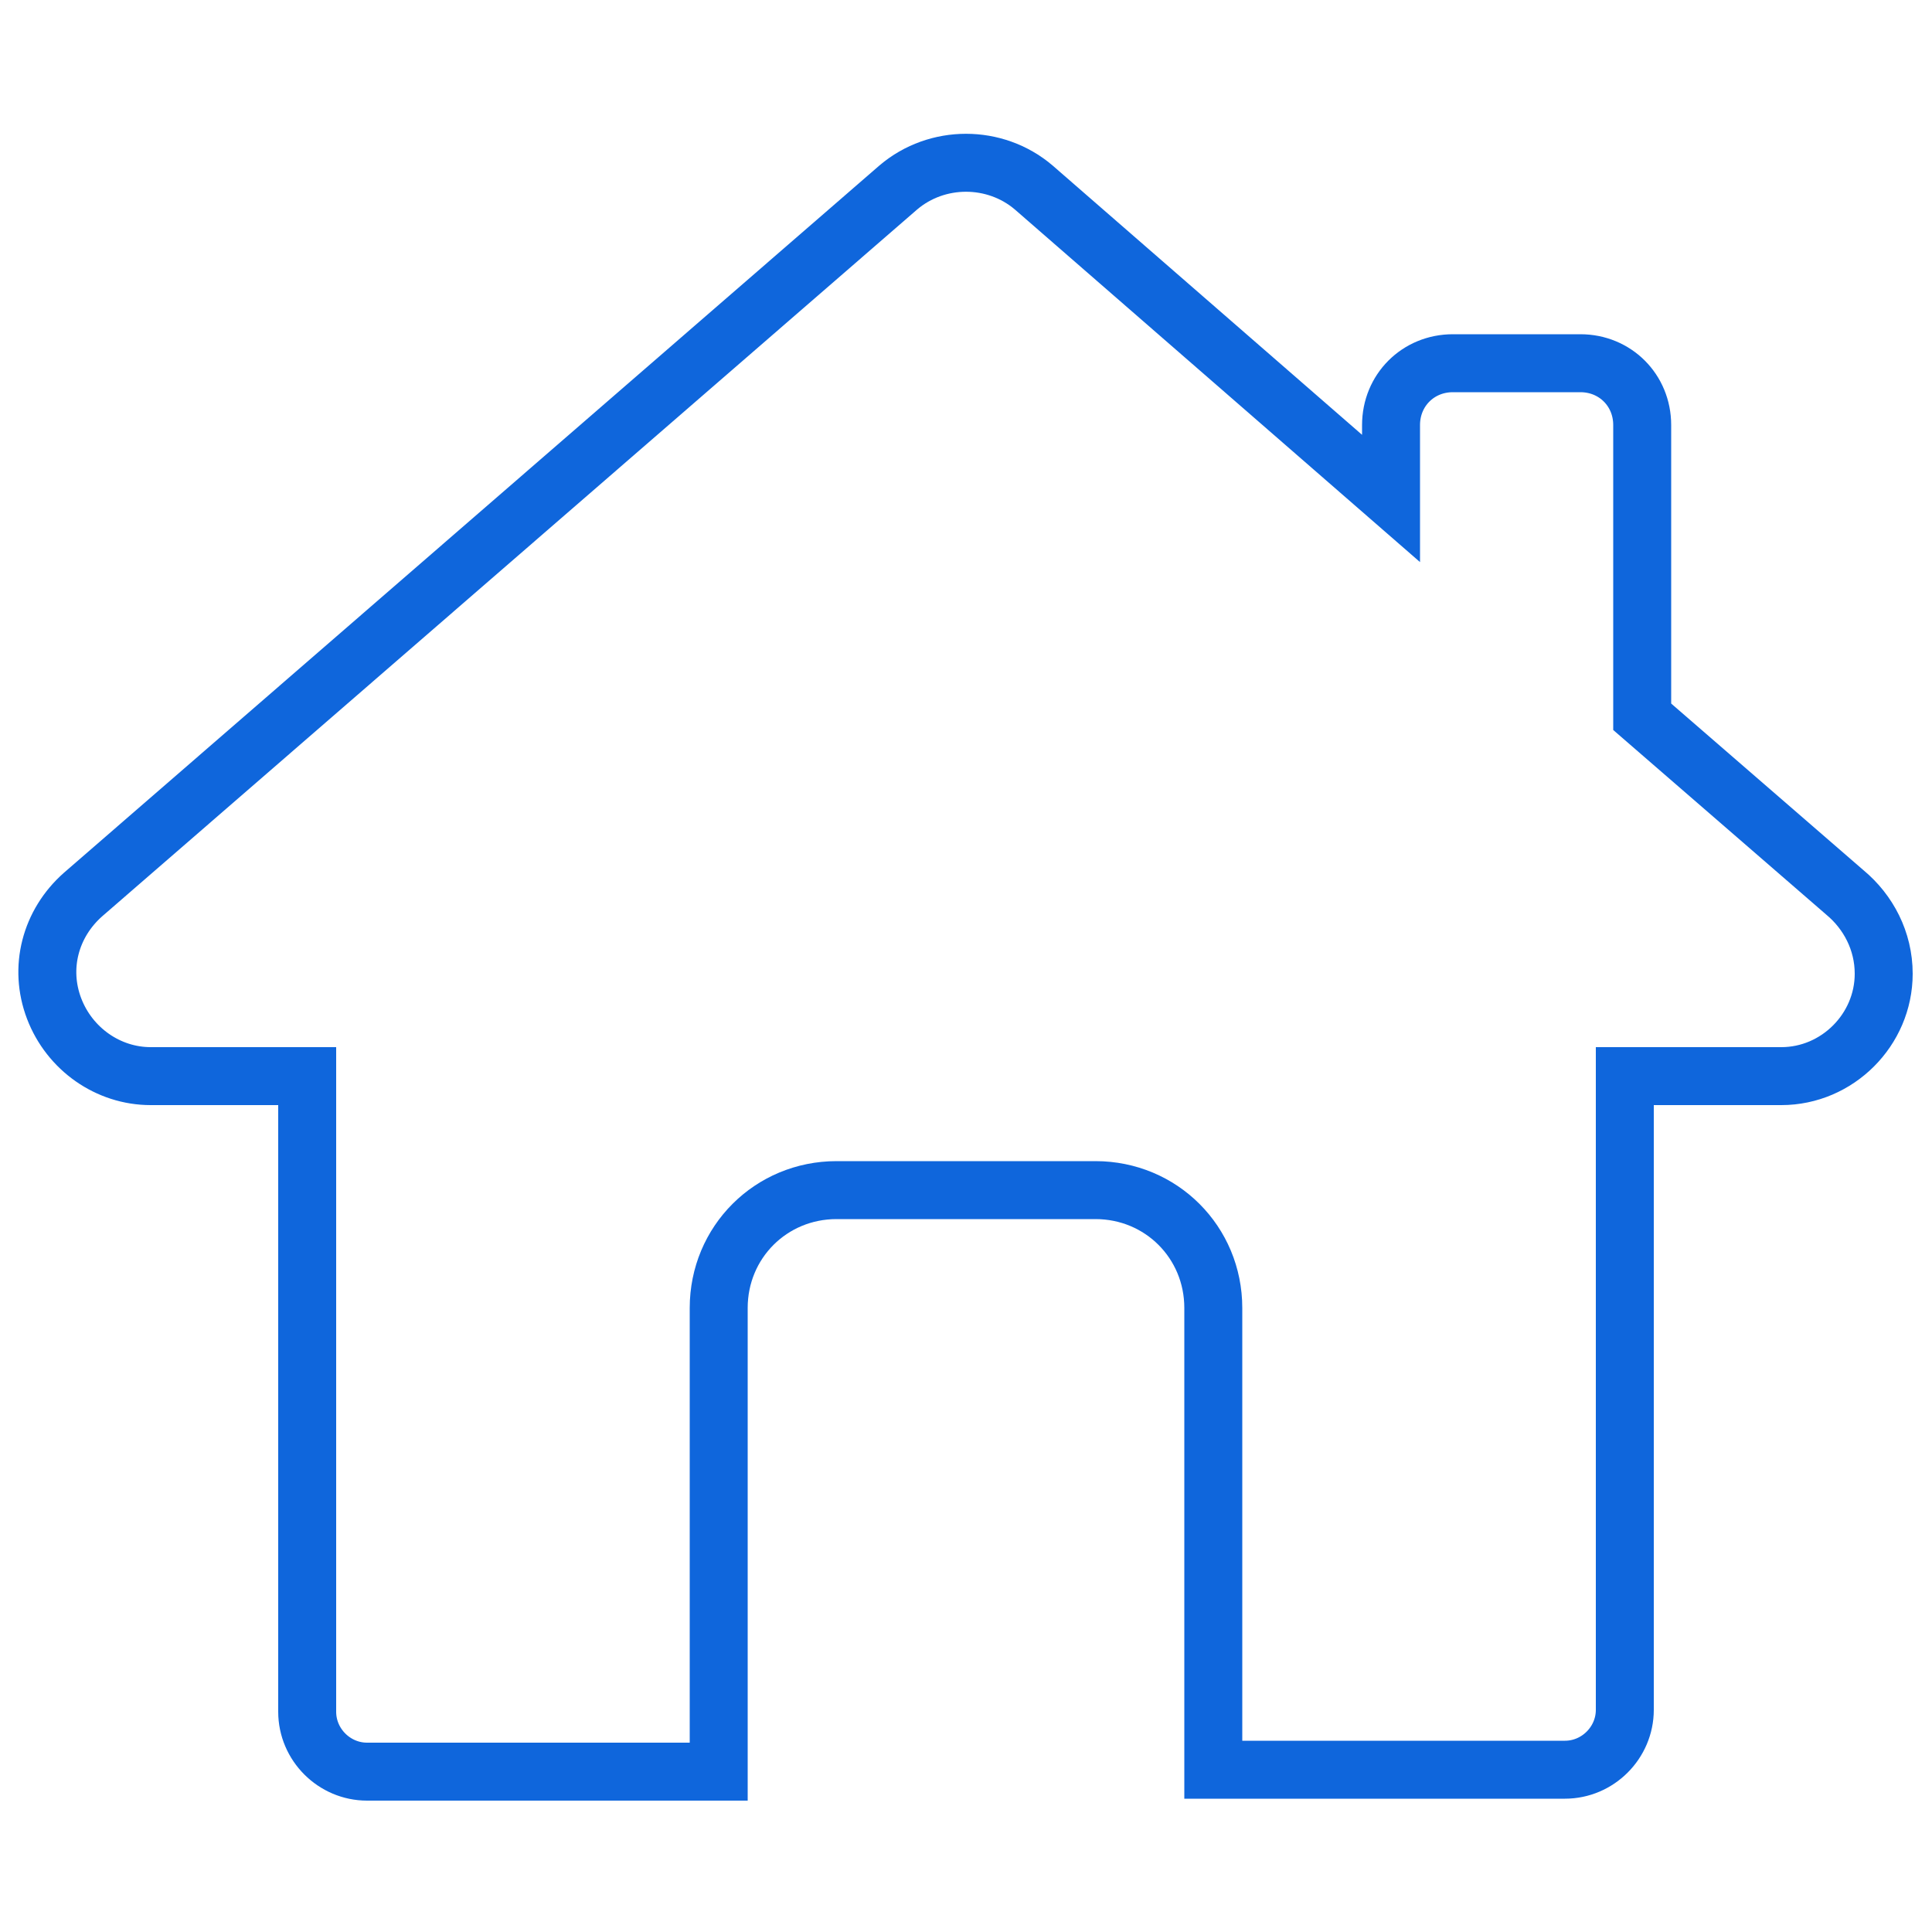 <?xml version="1.0" encoding="utf-8"?>
<!-- Generator: Adobe Illustrator 27.3.1, SVG Export Plug-In . SVG Version: 6.00 Build 0)  -->
<svg version="1.1" id="Vrstva_1" xmlns="http://www.w3.org/2000/svg" xmlns:xlink="http://www.w3.org/1999/xlink" x="0px" y="0px"
	 viewBox="0 0 100 100" style="enable-background:new 0 0 100 100;" xml:space="preserve">
<style type="text/css">
	.st0{display:none;}
	.st1{display:inline;}
	.st2{fill:#0F66DC;}
	.st3{fill:#0F66DC;}
	.st4{display:inline;fill:#0F66DC;}
	.st5{display:inline;fill:#FFFFFF;}
	.st6{fill:none;stroke:#0F66DC;stroke-width:3;stroke-miterlimit:10;}
</style>
<g id="pojištění" class="st0">
	<g class="st1">
		<path class="st2" d="M26.5,43c-5.3,0-9.6-4.3-9.6-9.6c0-5.3,4.3-9.6,9.6-9.6c5.3,0,9.6,4.3,9.6,9.6C36.2,38.7,31.8,43,26.5,43z
			 M26.5,26.8c-3.6,0-6.6,2.9-6.6,6.6s2.9,6.6,6.6,6.6s6.6-2.9,6.6-6.6S30.1,26.8,26.5,26.8z"/>
		<path class="st2" d="M57.5,43H43.3c-0.8,0-1.5-0.7-1.5-1.5c0-0.8,0.7-1.5,1.5-1.5h14.3c0.8,0,1.5,0.7,1.5,1.5
			C59.1,42.3,58.4,43,57.5,43z"/>
		<path class="st2" d="M51,52.8H19.1c-0.9,0-1.5-0.7-1.5-1.5c0-0.8,0.7-1.5,1.5-1.5H51c0.8,0,1.5,0.7,1.5,1.5S51.8,52.8,51,52.8z"/>
		<path class="st2" d="M42.5,62H19.1c-0.9,0-1.5-0.7-1.5-1.5c0-0.8,0.7-1.5,1.5-1.5h23.3c0.8,0,1.5,0.7,1.5,1.5S43.3,62,42.5,62z"/>
		<path class="st2" d="M39.4,71.2H19.1c-0.9,0-1.5-0.7-1.5-1.5s0.7-1.5,1.5-1.5h20.3c0.8,0,1.5,0.7,1.5,1.5S40.3,71.2,39.4,71.2z"/>
		<path class="st2" d="M39.4,80.4H19.1c-0.9,0-1.5-0.7-1.5-1.5s0.7-1.5,1.5-1.5h20.3c0.8,0,1.5,0.7,1.5,1.5
			C41,79.7,40.3,80.4,39.4,80.4z"/>
		<path class="st2" d="M57.5,35.6H43.3c-0.8,0-1.5-0.7-1.5-1.5c0-0.8,0.7-1.5,1.5-1.5h14.3c0.8,0,1.5,0.7,1.5,1.5
			C59.1,34.9,58.4,35.6,57.5,35.6z"/>
		<path class="st2" d="M57.5,28.2H43.3c-0.8,0-1.5-0.7-1.5-1.5s0.7-1.5,1.5-1.5h14.3c0.8,0,1.5,0.7,1.5,1.5
			C59.1,27.5,58.4,28.2,57.5,28.2z"/>
		<path class="st2" d="M71.9,95.6h-9.8c-0.8,0-1.5-0.7-1.5-1.5v-4.6c-0.3-0.1-0.6-0.2-0.9-0.4l-3.3,3.3c-0.6,0.6-1.6,0.6-2.2,0
			l-6.9-6.9c-0.3-0.3-0.5-0.7-0.5-1.1s0.2-0.8,0.5-1.1l3.3-3.3c-0.1-0.3-0.3-0.6-0.4-0.9h-4.6c-0.8,0-1.5-0.7-1.5-1.5v-9.8
			c0-0.8,0.7-1.5,1.5-1.5h4.6c0.1-0.3,0.2-0.6,0.4-0.9L47.4,62c-0.3-0.3-0.5-0.7-0.5-1.1s0.2-0.8,0.5-1.1l6.9-6.9
			c0.3-0.3,0.7-0.5,1.1-0.5s0.8,0.2,1.1,0.5l3.3,3.3c0.3-0.1,0.6-0.3,0.9-0.4v-4.6c0-0.8,0.7-1.5,1.5-1.5h9.8c0.8,0,1.5,0.7,1.5,1.5
			v4.6c0.3,0.1,0.6,0.2,0.9,0.4l3.3-3.3c0.6-0.6,1.6-0.6,2.2,0l6.9,6.9c0.6,0.6,0.6,1.6,0,2.2l-3.3,3.3c0.1,0.3,0.3,0.6,0.4,0.9h4.6
			c0.8,0,1.5,0.7,1.5,1.5v9.8c0,0.8-0.7,1.5-1.5,1.5h-4.6c-0.1,0.3-0.2,0.6-0.4,0.9l3.3,3.3c0.6,0.6,0.6,1.6,0,2.2l-6.9,6.9
			c-0.6,0.6-1.6,0.6-2.2,0l-3.3-3.3c-0.3,0.1-0.6,0.3-0.9,0.4v4.6C73.5,94.9,72.8,95.6,71.9,95.6z M63.7,92.5h6.7v-4.2
			c0-0.7,0.4-1.3,1.1-1.5c0.8-0.3,1.7-0.6,2.5-1.1c0.6-0.3,1.3-0.2,1.8,0.3l2.9,2.9l4.7-4.7l-2.9-2.9c-0.5-0.5-0.6-1.2-0.3-1.8
			c0.4-0.8,0.8-1.7,1.1-2.5c0.2-0.6,0.8-1.1,1.5-1.1h4.2v-6.7h-4.2c-0.7,0-1.3-0.4-1.5-1.1c-0.3-0.8-0.6-1.7-1.1-2.5
			c-0.3-0.6-0.2-1.3,0.3-1.8l2.9-3l-4.7-4.7l-2.9,3c-0.5,0.5-1.2,0.6-1.8,0.3c-0.8-0.4-1.7-0.8-2.5-1c-0.6-0.2-1.1-0.8-1.1-1.5v-4.2
			h-6.7v4.2c0,0.7-0.4,1.3-1.1,1.5c-0.8,0.3-1.7,0.6-2.5,1c-0.6,0.3-1.3,0.2-1.8-0.3l-2.9-3L50.6,61l2.9,3c0.5,0.5,0.6,1.2,0.3,1.8
			c-0.4,0.8-0.8,1.7-1,2.5c-0.2,0.6-0.8,1.1-1.5,1.1h-4.2V76h4.2c0.7,0,1.3,0.4,1.5,1.1c0.3,0.8,0.6,1.7,1,2.5
			c0.3,0.6,0.2,1.3-0.3,1.8l-2.9,2.9l4.7,4.7l2.9-2.9c0.5-0.5,1.2-0.6,1.8-0.3c0.8,0.4,1.7,0.8,2.5,1.1c0.6,0.2,1.1,0.8,1.1,1.5
			V92.5z"/>
		<path class="st2" d="M67.1,85c-6.8,0-12.3-5.5-12.3-12.3s5.5-12.3,12.3-12.3s12.3,5.5,12.3,12.3S73.8,85,67.1,85z M67.1,63.4
			c-5.1,0-9.2,4.1-9.2,9.2s4.1,9.2,9.2,9.2c5.1,0,9.2-4.1,9.2-9.2S72.1,63.4,67.1,63.4z"/>
		<path class="st2" d="M77.9,48.9c-0.8,0-1.5-0.7-1.5-1.5V7.1H24.2V10h47.7c0.8,0,1.5,0.7,1.5,1.5v33.1c0,0.8-0.7,1.5-1.5,1.5
			s-1.5-0.7-1.5-1.5V13.1H22.7c-0.9,0-1.5-0.7-1.5-1.5v-6c0-0.8,0.7-1.5,1.5-1.5h55.2c0.8,0,1.5,0.7,1.5,1.5v41.8
			C79.4,48.2,78.7,48.9,77.9,48.9z"/>
		<path class="st2" d="M65.9,46.2c-0.8,0-1.5-0.7-1.5-1.5V19H16.7c-0.9,0-1.5-0.7-1.5-1.5v-6c0-0.9,0.7-1.5,1.5-1.5h55.2
			c0.8,0,1.5,0.7,1.5,1.5v32.2c0,0.8-0.7,1.5-1.5,1.5s-1.5-0.7-1.5-1.5V13.1H18.2V16h47.7c0.8,0,1.5,0.7,1.5,1.5v27.1
			C67.5,45.5,66.8,46.2,65.9,46.2z"/>
		<path class="st2" d="M52.1,96.1H10.7c-0.9,0-1.5-0.7-1.5-1.5v-77c0-0.9,0.7-1.5,1.5-1.5h55.2c0.8,0,1.5,0.7,1.5,1.5v27.1
			c0,0.8-0.7,1.5-1.5,1.5s-1.5-0.7-1.5-1.5V19H12.3V93h39.8c0.8,0,1.5,0.7,1.5,1.5C53.6,95.4,52.9,96.1,52.1,96.1z"/>
	</g>
</g>
<g id="financování" class="st0">
	<g class="st1">
		<path class="st3" d="M50.4,30.5c-0.3,0.1-0.7,0.2-1,0.2c-1.5,0-2.8-1.2-2.9-2.7l-0.1-4.5c0-1.5,1.2-2.8,2.7-2.9
			c1.5,0,2.8,1.2,2.9,2.7l0.1,4.5C52.2,29.1,51.5,30.1,50.4,30.5z"/>
		<path class="st3" d="M67.8,91.1c-5.1,2.2-10.7,3.5-16.5,3.7C26.7,95.5,6,76,5.2,51.4C4.5,26.7,24,6,48.6,5.2
			C73.3,4.5,94,24,94.8,48.6c0.4,12-3.9,23.3-12.1,32C78.4,85.2,73.4,88.7,67.8,91.1z M34.4,14c-4.8,2.1-9.2,5.2-12.9,9.1
			c-7.2,7.6-10.9,17.6-10.6,28c0.7,21.6,18.8,38.6,40.4,38c10.5-0.3,20.2-4.7,27.4-12.3c7.2-7.6,10.9-17.6,10.6-28
			s-4.7-20.2-12.3-27.4c-7.6-7.2-17.6-10.9-28-10.6C43.8,11,38.9,12.1,34.4,14z"/>
		<path class="st3" d="M56.4,73.6c-1.7,0.8-3.6,1.2-5.6,1.2c-8,0.2-14.8-5.8-15-13.4c0-1.5,1.2-2.8,2.7-2.9c1.5,0,2.8,1.2,2.9,2.7
			c0.1,4.5,4.3,8.1,9.3,7.9s8.9-4,8.8-8.5s-4.3-8.1-9.3-8c-8,0.2-14.8-5.8-15-13.4s6.1-14,14.2-14.2c8-0.2,14.8,5.8,15,13.4
			c0.1,1.5-1.2,2.8-2.7,2.9c-1.5,0-2.8-1.2-2.9-2.7c-0.1-4.5-4.3-8.1-9.3-8s-8.9,4-8.8,8.5c0.1,4.5,4.3,8.1,9.3,8
			c8-0.2,14.8,5.8,15,13.4C65.1,66.3,61.6,71.3,56.4,73.6z"/>
		<path class="st3" d="M51.9,79.6c-0.3,0.1-0.7,0.2-1,0.2c-1.5,0.1-2.8-1.2-2.9-2.7l-0.2-5.1c0-1.5,1.2-2.8,2.7-2.9
			c1.5-0.1,2.8,1.2,2.9,2.7l0.2,5.1C53.7,78.2,53,79.2,51.9,79.6z"/>
	</g>
</g>
<g id="investování" class="st0">
	<g class="st1">
		<path class="st2" d="M33.2,60.7c-0.2,0-0.4,0-0.6-0.1c-0.9-0.3-1.3-1.3-0.9-2.2l1-2.5c0.3-0.8,1.3-1.3,2.2-0.9
			c0.9,0.3,1.3,1.3,0.9,2.2l-1,2.5C34.5,60.3,33.9,60.7,33.2,60.7z"/>
		<path class="st2" d="M28.3,98c-3.4,0-6.7-0.6-9.9-1.9C4.7,90.6-2,75,3.5,61.3s21-20.4,34.8-14.9c13.7,5.5,20.4,21,14.9,34.7
			c-2.7,6.6-7.7,11.8-14.3,14.7C35.5,97.3,31.9,98,28.3,98z M28.3,47.8c-3.1,0-6.3,0.6-9.2,1.9c-5.8,2.5-10.2,7-12.5,12.8
			C1.8,74.6,7.7,88.2,19.7,93c5.8,2.3,12.2,2.2,17.9-0.2s10.2-7,12.5-12.8c2.3-5.8,2.2-12.2-0.2-17.9s-7-10.2-12.8-12.5
			C34.2,48.4,31.3,47.8,28.3,47.8z"/>
		<path class="st2" d="M26.2,85.7c-1.1,0-2.3-0.2-3.4-0.7c-4.5-1.8-6.7-6.7-5-10.9c0.3-0.8,1.3-1.3,2.2-0.9c0.9,0.3,1.3,1.3,0.9,2.2
			c-1,2.5,0.4,5.5,3.2,6.6s5.8-0.1,6.8-2.6c1-2.5-0.4-5.5-3.2-6.6c-4.5-1.8-6.7-6.7-5-10.9s6.7-6.2,11.2-4.4s6.7,6.7,5,10.9
			c-0.3,0.9-1.3,1.3-2.2,0.9c-0.8-0.3-1.3-1.3-0.9-2.2c1-2.5-0.4-5.5-3.2-6.6c-2.8-1.1-5.8,0.1-6.8,2.6c-1,2.5,0.4,5.5,3.2,6.6
			c4.5,1.8,6.7,6.7,5,10.9C32.7,83.8,29.6,85.7,26.2,85.7z"/>
		<path class="st2" d="M22.3,87.9c-0.2,0-0.4,0-0.6-0.1c-0.9-0.3-1.3-1.3-0.9-2.2l1.1-2.8c0.3-0.9,1.3-1.3,2.2-0.9
			c0.9,0.3,1.3,1.3,0.9,2.2l-1.1,2.8C23.6,87.5,23,87.9,22.3,87.9z"/>
		<path class="st2" d="M80.1,98H60.8c-1.3,0-2.3-1.3-2.3-3.1v-5.8c0-1.8,1-3.1,2.3-3.1h19.3c1.3,0,2.3,1.3,2.3,3.1v5.8
			C82.4,96.7,81.4,98,80.1,98z M61.8,94.7h17.2v-5.3H61.8V94.7z"/>
		<path class="st2" d="M96.8,98H3.2c-0.9,0-1.7-0.8-1.7-1.7s0.7-1.7,1.7-1.7h93.5c0.9,0,1.7,0.8,1.7,1.7C98.4,97.2,97.7,98,96.8,98z
			"/>
		<path class="st2" d="M73.2,63.8H58.5c-0.9,0-1.7-0.8-1.7-1.7s0.8-1.7,1.7-1.7h13.7v-5.3H54.4c-0.9,0-1.7-0.8-1.7-1.7
			s0.8-1.7,1.7-1.7h18.8c1.3,0,2.3,1.3,2.3,3.1v5.8C75.5,62.5,74.5,63.8,73.2,63.8z"/>
		<path class="st2" d="M84.3,63.8H58.5c-0.9,0-1.7-0.8-1.7-1.7s0.8-1.7,1.7-1.7H84v-5.3H54.4c-0.9,0-1.7-0.8-1.7-1.7
			s0.8-1.7,1.7-1.7h29.9c1.7,0,3.1,1.4,3.1,3.1v5.8C87.4,62.4,86,63.8,84.3,63.8z"/>
		<path class="st2" d="M79.1,80.9H59.9c-0.9,0-1.7-0.8-1.7-1.7s0.8-1.7,1.7-1.7h18.2v-5.3H59.9c-0.9,0-1.7-0.8-1.7-1.7
			s0.8-1.7,1.7-1.7h19.3c1.3,0,2.3,1.3,2.3,3.1v5.8C81.4,79.6,80.5,80.9,79.1,80.9z"/>
		<path class="st2" d="M76.2,72.3H59.9c-0.9,0-1.7-0.8-1.7-1.7s0.8-1.7,1.7-1.7h15.3v-5.3H58.5c-0.9,0-1.7-0.8-1.7-1.7
			s0.8-1.7,1.7-1.7h17.7c1.3,0,2.3,1.3,2.3,3.1v5.8C78.5,71.1,77.5,72.3,76.2,72.3z"/>
		<path class="st2" d="M87.2,72.3H59.9c-0.9,0-1.7-0.8-1.7-1.7s0.8-1.7,1.7-1.7H87v-5.3H58.5c-0.9,0-1.7-0.8-1.7-1.7
			s0.8-1.7,1.7-1.7h28.8c1.7,0,3.1,1.4,3.1,3.1v5.8C90.3,71,88.9,72.3,87.2,72.3z"/>
		<path class="st2" d="M90.2,80.9H58.8c-0.9,0-1.7-0.8-1.7-1.7s0.8-1.7,1.7-1.7H90v-5.3H59.9c-0.9,0-1.7-0.8-1.7-1.7
			s0.8-1.7,1.7-1.7h30.3c1.7,0,3.1,1.4,3.1,3.1v5.8C93.3,79.5,91.9,80.9,90.2,80.9z"/>
		<path class="st2" d="M88.4,89.4H55.1c-0.9,0-1.7-0.8-1.7-1.7s0.8-1.7,1.7-1.7h33v-5.3H58.8c-0.9,0-1.7-0.8-1.7-1.7
			s0.8-1.7,1.7-1.7h29.6c1.7,0,3.1,1.4,3.1,3.1v5.8C91.5,88.1,90.1,89.4,88.4,89.4z"/>
		<path class="st2" d="M91.2,98H49.7c-0.9,0-1.7-0.8-1.7-1.7s0.8-1.7,1.7-1.7h41.2v-5.3H55.2c-0.9,0-1.7-0.8-1.7-1.7
			s0.8-1.7,1.7-1.7h36c1.7,0,3.1,1.4,3.1,3.1v5.8C94.3,96.6,92.9,98,91.2,98z"/>
		<path class="st2" d="M77.3,89.4H58c-0.9,0-1.7-0.8-1.7-1.7s0.8-1.7,1.7-1.7h18.2v-5.3H58.8c-0.9,0-1.7-0.8-1.7-1.7
			s0.8-1.7,1.7-1.7h18.5c1.3,0,2.3,1.3,2.3,3.1v5.8C79.6,88.1,78.6,89.4,77.3,89.4z"/>
		<path class="st2" d="M65.4,55.2c-0.9,0-1.7-0.8-1.7-1.7V36.6c0-0.9,0.8-1.7,1.7-1.7h10.2L51.1,6.2L26.5,34.9h10.1
			c0.9,0,1.7,0.8,1.7,1.7v11c0,0.9-0.8,1.7-1.7,1.7S35,48.5,35,47.6v-9.3H22.9c-0.6,0-1.2-0.4-1.5-1s-0.2-1.3,0.2-1.8l28.2-33
			c0.6-0.7,1.9-0.7,2.5,0l28.2,33c0.4,0.5,0.5,1.2,0.2,1.8s-0.9,1-1.5,1H67.1v15.2C67.1,54.4,66.4,55.2,65.4,55.2z"/>
		<path class="st2" d="M36.7,38.3c-0.9,0-1.7-0.8-1.7-1.7v-3.1c0-0.9,0.8-1.7,1.7-1.7s1.7,0.7,1.7,1.7v3.1
			C38.3,37.5,37.6,38.3,36.7,38.3z"/>
		<path class="st2" d="M65.4,38.3c-0.9,0-1.7-0.8-1.7-1.7v-3.1c0-0.9,0.8-1.7,1.7-1.7s1.7,0.7,1.7,1.7v3.1
			C67.1,37.5,66.4,38.3,65.4,38.3z"/>
		<path class="st2" d="M51.1,41.7c-0.9,0-1.7-0.8-1.7-1.7V24.6c0-0.9,0.8-1.7,1.7-1.7s1.7,0.8,1.7,1.7V40
			C52.7,40.9,52,41.7,51.1,41.7z"/>
	</g>
</g>
<g id="pojisteni_odpovednosti" class="st0">
	<g class="st1">
		<path class="st3" d="M83.5,97.5H15.2c-0.9,0-1.6-0.7-1.6-1.6V4.1c0-0.9,0.7-1.6,1.6-1.6h68.3c0.9,0,1.6,0.7,1.6,1.6V11
			c0,0.9-0.7,1.6-1.6,1.6S82,11.9,82,11V5.7H16.8v88.7H82V50.8c0-0.9,0.7-1.6,1.6-1.6s1.6,0.7,1.6,1.6v45.1
			C85.1,96.8,84.4,97.5,83.5,97.5z"/>
		<path class="st3" d="M62.1,22.9H31c-0.9,0-1.6-0.7-1.6-1.6c0-0.9,0.7-1.6,1.6-1.6h31.2c0.9,0,1.6,0.7,1.6,1.6
			C63.7,22.2,63,22.9,62.1,22.9z"/>
		<path class="st3" d="M60.7,38.7H24.1c-0.9,0-1.6-0.7-1.6-1.6s0.7-1.6,1.6-1.6h36.5c0.9,0,1.6,0.7,1.6,1.6
			C62.2,37.9,61.5,38.7,60.7,38.7z"/>
		<path class="st3" d="M58.8,49.3H24.1c-0.9,0-1.6-0.7-1.6-1.6s0.7-1.6,1.6-1.6h34.7c0.9,0,1.6,0.7,1.6,1.6S59.7,49.3,58.8,49.3z"/>
		<path class="st3" d="M57,60H24.1c-0.9,0-1.6-0.7-1.6-1.6s0.7-1.6,1.6-1.6H57c0.9,0,1.6,0.7,1.6,1.6C58.6,59.3,57.9,60,57,60z"/>
		<path class="st3" d="M55.2,70.6H24.1c-0.9,0-1.6-0.7-1.6-1.6s0.7-1.6,1.6-1.6h31.1c0.9,0,1.6,0.7,1.6,1.6
			C56.8,69.9,56.1,70.6,55.2,70.6z"/>
		<path class="st3" d="M71.5,86.5H49.7c-0.9,0-1.6-0.7-1.6-1.6s0.7-1.6,1.6-1.6h21.8c0.9,0,1.6,0.7,1.6,1.6S72.4,86.5,71.5,86.5z"/>
		<path class="st3" d="M72,77c-0.1,0-0.2,0-0.3,0l-8.9-1.5c-0.4-0.1-0.8-0.3-1-0.6s-0.3-0.8-0.3-1.2l9.4-55.6
			c0.2-1.5,1.7-2.5,3.1-2.2l6.7,1.1c1.5,0.2,2.5,1.7,2.2,3.1l-9.4,55.6C73.4,76.5,72.7,77,72,77z M64.9,72.6l5.8,1L79.8,20L74,19
			L64.9,72.6z"/>
		<path class="st3" d="M65.8,86.5c-0.1,0-0.2,0-0.3,0c-0.6-0.1-1.1-0.6-1.3-1.2l-2.7-11c-0.1-0.5,0-1.1,0.4-1.4s0.9-0.6,1.4-0.5
			l8.9,1.5c0.5,0.1,1,0.4,1.2,0.9s0.2,1.1-0.1,1.5l-6.2,9.5C66.8,86.2,66.3,86.5,65.8,86.5z M65.2,75.9l1.3,5.2l2.9-4.4L65.2,75.9z"
			/>
		<path class="st3" d="M80.1,20c-0.1,0-0.2,0-0.3,0l-6.3-1.1c-0.9-0.1-1.4-1-1.3-1.8l0.5-2.7c0.2-1.2,0.9-2.4,1.9-3.1
			c1-0.7,2.3-1,3.6-0.8s2.3,0.9,3.1,1.9c0.7,1,1,2.3,0.8,3.6l-0.5,2.7c-0.1,0.4-0.3,0.8-0.6,1C80.7,19.9,80.4,20,80.1,20z
			 M75.6,16.1l3.2,0.5l0.2-1.2c0.1-0.4,0-0.9-0.3-1.2c-0.2-0.4-0.6-0.6-1.1-0.7s-0.8,0-1.2,0.3c-0.3,0.2-0.6,0.6-0.7,1.1L75.6,16.1z
			"/>
		<path class="st3" d="M81.9,47.4c-0.1,0-0.2,0-0.3,0c-0.9-0.2-1.4-1-1.3-1.8l2.8-16.3c0.1-0.7-0.4-1.4-1.1-1.5l-10.9-1.9
			c-0.9-0.1-1.4-1-1.3-1.8s0.9-1.4,1.8-1.3l10.9,1.9c2.4,0.4,4,2.7,3.6,5.1l-2.7,16.3C83.4,46.9,82.7,47.4,81.9,47.4z"/>
		<path class="st3" d="M79.5,32.5c-0.1,0-0.2,0-0.3,0L70.3,31c-0.9-0.1-1.4-1-1.3-1.8c0.2-0.9,0.9-1.4,1.8-1.3l8.9,1.5
			c0.9,0.1,1.4,1,1.3,1.8C80.9,32,80.3,32.5,79.5,32.5z"/>
	</g>
</g>
<g id="pojisteni_vozidel" class="st0">
	<g class="st1">
		<path class="st2" d="M85.3,87h-8c-2.2,0-4-1.8-4-4v-5.4H26.7V83c0,2.2-1.8,4-4,4h-8c-2.2,0-4-1.8-4-4v-5.4H9.3
			c-3.7,0-6.7-3-6.7-6.8V51.1c0-3.2,1.2-8.1,2.5-11l10.6-21.5c1.6-3.2,5.5-5.6,9-5.6h49.6c3.5,0,7.4,2.4,9.1,5.5l11.3,21.6
			c1.5,2.8,2.7,7.7,2.7,10.9v19.7c0,3.7-3,6.8-6.7,6.8h-1.4V83C89.3,85.2,87.5,87,85.3,87z M24.1,75h51.7v8c0,0.8,0.6,1.5,1.4,1.5h8
			c0.8,0,1.4-0.7,1.4-1.5v-8h4c2.3,0,4.1-1.9,4.1-4.2V51.1c0-2.8-1.1-7.3-2.4-9.7L81.1,19.7c-1.2-2.2-4.3-4.2-6.8-4.2H24.7
			c-2.5,0-5.5,1.9-6.7,4.2L7.5,41.3c-1.2,2.5-2.3,7-2.3,9.8v19.7C5.2,73.1,7,75,9.3,75h4v8c0,0.8,0.6,1.5,1.4,1.5h8
			c0.8,0,1.4-0.7,1.4-1.5L24.1,75L24.1,75z M16.9,68.6c-3.5,0-6.4-2.9-6.4-6.5s2.9-6.5,6.4-6.5s6.4,2.9,6.4,6.5
			C23.2,65.7,20.4,68.6,16.9,68.6z M16.9,58.2c-2.1,0-3.8,1.8-3.8,3.9c0,2.1,1.7,3.9,3.8,3.9s3.8-1.8,3.8-3.9
			C20.7,60,19,58.2,16.9,58.2z M83.6,68.1c-3.5,0-6.4-2.9-6.4-6.5s2.9-6.5,6.4-6.5c3.5,0,6.4,2.9,6.4,6.5
			C90,65.2,87.1,68.1,83.6,68.1z M83.6,57.8c-2.1,0-3.8,1.8-3.8,3.9s1.7,3.9,3.8,3.9s3.8-1.8,3.8-3.9C87.4,59.5,85.7,57.8,83.6,57.8
			z M72.4,67.2H27.6V58h44.8V67.2z M30.2,64.6h39.6v-4H30.2V64.6z M79.7,40.8H20.3c-1.9,0-3.4-0.7-4.2-2c-0.8-1.3-0.8-3,0-4.8
			l4.5-9.3c1.5-3.2,5.5-5.6,8.9-5.6h40.2c3.5,0,7.4,2.4,9.1,5.6l4.8,9.4c0.9,1.7,0.9,3.4,0.1,4.7C83,40,81.5,40.8,79.7,40.8z
			 M29.6,21.6c-2.5,0-5.5,1.9-6.6,4.2l-4.5,9.3C18,36,18,36.8,18.3,37.4c0.3,0.5,1,0.8,2,0.8h59.3c0.9,0,1.7-0.3,2-0.8
			c0.3-0.5,0.2-1.3-0.2-2.2l-4.8-9.4c-1.2-2.3-4.3-4.2-6.8-4.2C69.8,21.6,29.6,21.6,29.6,21.6z"/>
	</g>
</g>
<g id="cestovni_pojisteni" class="st0">
	<g class="st1">
		<path class="st3" d="M62,95.7c-0.7,0-1.3-0.4-1.7-1.1l-17.6-32l-11.1,8c0,0-0.1,0.1-0.1,0.1c0.1,0.3,0.1,0.7,0.2,1l2.7,13.6
			c0.2,0.9,0,2.1-0.3,2.8l-1.2,2.6c-0.3,0.8-1,1.2-1.7,1.2l0,0c-0.7,0-1.3-0.4-1.7-1.1l-9.3-17.5c-0.2-0.3-0.7-0.9-1-1.2L2.3,59.2
			c-0.6-0.5-1-1.2-0.8-1.9s0.7-1.2,1.5-1.4l2.7-0.7c0.8-0.2,2-0.1,2.8,0.2l13.6,4.9c0.1,0.1,0.3,0.1,0.4,0.2c0,0,0.1-0.1,0.1-0.1
			l9.8-10L4.5,27.3c-0.6-0.5-0.9-1.2-0.7-1.9s0.7-1.2,1.5-1.4l7.5-1.8c0.8-0.2,2.1-0.1,2.9,0.2l17.1,6.9c0.6-0.9,1.9-1.2,3-0.8
			l1.7,0.8c0.6,0.3,1.1,0.8,1.3,1.4c0.1,0.4,0.2,0.7,0.1,1l1.6,0.6c0.6-1,2-1.4,3.1-0.9l1.7,0.8c0.6,0.3,1.1,0.8,1.3,1.4
			c0.2,0.4,0.2,0.9,0.1,1.3l1.4,0.6c0.2,0,0.2,0,0.3,0c0,0,3.1-2.9,5.1-4.7c5.7-5.2,9.3-8.3,14.8-13.1C73.4,13,90.6,4.4,95.8,4.4
			c0.9,0,1.6,0.2,2.1,0.7c0.5,0.5,0.7,1.2,0.6,2c-0.3,5.2-12.8,21.2-17.8,25.3c-6.1,5.1-9.6,8-15.3,12.6c-2,1.7-5.3,4.2-5.3,4.2
			c0,0-0.1,0.2-0.1,0.3l0.2,0.8c1.1-0.1,2.1,0.7,2.4,1.8l0.5,1.7c0.4,1.2-0.3,2.6-1.5,3l0.3,1.6c0.1,0,0.2,0,0.2,0
			c1.1,0,2,0.7,2.3,1.7l0.5,1.8c0.4,1.3-0.3,2.7-1.6,3l-0.2,0.1l3.9,19.6c0.2,0.8,0,2.1-0.3,2.8l-3.2,7.1
			C63.3,95.2,62.7,95.7,62,95.7z M42.8,59.6c0.8,0,1.6,0.5,2,1.2l17.1,31l2.5-5.5c0.1-0.3,0.2-0.9,0.1-1.2l-3.9-19.8
			c-0.2-1.3,0.5-2.6,1.8-2.9l0.1,0L62,61.1c-0.1,0-0.2,0-0.4,0c-1.1,0-2-0.8-2.3-1.9L59,57.1c-0.2-1.2,0.4-2.4,1.5-2.8L60.1,53
			c-1.1,0.1-2.2-0.7-2.5-1.8L57.4,50c-0.3-1.1,0.2-2.4,1.1-3.1c0,0,3.3-2.6,5.3-4.2c5.6-4.5,9.2-7.4,15.2-12.5
			C84.6,25.5,95.5,10.5,95.8,7C91.5,7.1,75.1,15.1,70,19.7c-5.7,4.9-9.1,7.9-14.8,13.1c-2,1.8-5.1,4.6-5.1,4.6
			c-0.8,0.8-2.2,1-3.2,0.5l-1.7-0.8c-0.6-0.3-1.1-0.8-1.3-1.4c-0.2-0.4-0.2-0.9-0.1-1.3L42.7,34c-0.6,0.9-1.9,1.3-3,0.9l-2-0.8
			c-0.7-0.3-1.2-0.8-1.4-1.4c-0.2-0.4-0.2-0.8-0.1-1.1L34.9,31c-0.6,0.9-1.9,1.2-2.9,0.8l-17.3-6.9c-0.1-0.1-0.5-0.1-0.8-0.1
			c-0.2,0-0.3,0-0.4,0l-5.9,1.4l27.1,22.4c0.5,0.4,0.8,1,0.9,1.7s-0.2,1.3-0.7,1.8L24.7,62.3c-0.9,0.9-1.3,1.1-1.8,1.1h-0.3
			l-0.3-0.1c-0.1,0-0.5-0.2-1-0.4L7.7,58c-0.2-0.1-1.2-0.1-1.3-0.1l-1,0.2L20.8,70c0.6,0.5,1.4,1.3,1.7,2L31,88l0.4-1
			c0.1-0.3,0.2-0.9,0.1-1.2l-2.7-13.6c-0.1-0.6-0.2-1.2-0.3-1.4c-0.3-1.2,0.9-2.2,1.3-2.5l11.5-8.3C41.8,59.8,42.3,59.6,42.8,59.6z"
			/>
	</g>
</g>
<g id="život_lidí" class="st0">
	<g class="st1">
		<path class="st2" d="M40.9,87.6c-0.4,0-0.8-0.2-1.1-0.5c-0.3-0.3-0.5-0.7-0.5-1.1l-0.1-25.7l-4.8,0c-0.5,0-0.8-0.2-1.1-0.5
			s-0.5-0.7-0.5-1.1l0-19.2c0-5.4,4.4-9.8,9.8-9.8l13.9,0c2.7,0,5.1,1,6.9,2.8s2.9,4.3,2.9,6.9l0.1,19.2c0,0.4-0.2,0.8-0.5,1.1
			c-0.3,0.3-0.7,0.5-1.1,0.5l-4.8,0L60,85.9c0,0.9-0.7,1.6-1.6,1.6L40.9,87.6L40.9,87.6z M40.8,57.2c0.4,0,0.8,0.2,1.1,0.5
			c0.3,0.3,0.5,0.7,0.5,1.1l0.1,25.7l14.4,0l-0.1-25.7c0-0.4,0.2-0.8,0.5-1.1c0.3-0.3,0.7-0.5,1.1-0.5l4.8,0l0-17.6
			c0-1.8-0.7-3.4-2-4.7c-1.2-1.2-2.9-1.9-4.7-1.9c0,0-13.9,0-13.9,0c-3.7,0-6.6,3-6.6,6.6l0,17.6L40.8,57.2L40.8,57.2z"/>
		<path class="st2" d="M49.7,87.6c-0.9,0-1.6-0.7-1.6-1.6L48,63c0-0.9,0.7-1.6,1.6-1.6c0.9,0,1.6,0.7,1.6,1.6l0.1,23
			C51.3,86.9,50.6,87.6,49.7,87.6L49.7,87.6z"/>
		<path class="st2" d="M40.8,60.3c-0.9,0-1.6-0.7-1.6-1.6l0-17.1c0-0.9,0.7-1.6,1.6-1.6c0.9,0,1.6,0.7,1.6,1.6l0,17.1
			C42.4,59.6,41.7,60.3,40.8,60.3L40.8,60.3z"/>
		<path class="st2" d="M58.4,60.3c-0.9,0-1.6-0.7-1.6-1.6l0-17.1c0-0.9,0.7-1.6,1.6-1.6c0.9,0,1.6,0.7,1.6,1.6l0,17.1
			C60,59.6,59.3,60.3,58.4,60.3L58.4,60.3z"/>
		<path class="st2" d="M58.4,55.8c-0.9,0-1.6-0.7-1.6-1.6c0-0.9,0.7-1.6,1.6-1.6l6.4,0c0.9,0,1.6,0.7,1.6,1.6c0,0.9-0.7,1.6-1.6,1.6
			L58.4,55.8L58.4,55.8z"/>
		<path class="st2" d="M34.5,55.9c-0.9,0-1.6-0.7-1.6-1.6c0-0.9,0.7-1.6,1.6-1.6l6.4,0c0.9,0,1.6,0.7,1.6,1.6c0,0.9-0.7,1.6-1.6,1.6
			L34.5,55.9L34.5,55.9z"/>
		<path class="st2" d="M49.7,28.8c-1.7,0-4-0.8-5.9-4.2c-1-1.8-1.5-3.9-1.5-6.1v-1.9c0-0.3,0.1-0.6,0.2-0.8c0.7-1.2,3.8-3.3,7.3-3.3
			c2.3,0,4.1,0.8,5,1.3c1.2,0.6,2.6,1.7,2.6,3v1.7c0,2.2-0.5,4.3-1.4,6.1c-1.9,3.6-4.4,4.3-6.1,4.2C49.8,28.8,49.8,28.8,49.7,28.8z
			 M45.5,17.1v1.3c0,1.7,0.4,3.3,1.1,4.6c0.9,1.7,2,2.6,3.2,2.5c1.3,0.1,2.4-0.8,3.3-2.5c0.7-1.3,1.1-2.9,1.1-4.6v-1.3
			c-0.5-0.5-2.2-1.5-4.4-1.5C47.9,15.6,46.2,16.6,45.5,17.1z"/>
		<path class="st2" d="M79.6,80.1c-3.9,0-7.1-3.2-7.1-7.1c0-1.4,0.4-2.7,1.1-3.9c0.5-0.7,1.5-0.9,2.2-0.5c0.7,0.5,0.9,1.5,0.5,2.2
			c-0.4,0.6-0.6,1.4-0.6,2.2c0,1.1,0.4,2,1.2,2.8c0.8,0.7,1.7,1.2,2.8,1.2c1.1,0,2.1-0.4,2.8-1.2c0.7-0.8,1.2-1.7,1.2-2.8
			c0-1.1-0.4-2.1-1.2-2.8c-0.7-0.7-1.7-1.2-2.8-1.2c-0.3,0-0.7,0-1,0.1c-0.8,0.2-1.7-0.3-1.9-1.1s0.3-1.7,1.1-1.9
			c0.6-0.2,1.2-0.2,1.8-0.2c1.9,0,3.7,0.7,5,2.1c1.3,1.3,2.1,3.1,2.1,5C86.7,76.9,83.5,80.1,79.6,80.1
			C79.6,80.1,79.6,80.1,79.6,80.1z"/>
		<path class="st2" d="M89.4,62.7c-1.2,0-2.3-0.2-3.3-0.7c-0.8-0.3-1.2-1.3-0.8-2.1c0.3-0.8,1.3-1.2,2.1-0.8
			c0.7,0.3,1.4,0.4,2.1,0.4c3,0,5.4-2.5,5.4-5.4c0-1.5-0.6-2.8-1.6-3.8s-2.3-1.6-3.8-1.6c-3,0-5.4,2.5-5.4,5.4
			c0,0.7,0.1,1.3,0.4,1.9c0.3,0.8-0.1,1.7-0.9,2c-0.8,0.3-1.7-0.1-2.1-0.9c-0.4-1-0.6-2-0.6-3c0-4.7,3.8-8.6,8.6-8.6
			c4.8,0,8.6,3.8,8.6,8.6C98,58.9,94.2,62.7,89.4,62.7C89.4,62.7,89.4,62.7,89.4,62.7z"/>
		<path class="st2" d="M75.1,43.7c-1.7,0-3.2-0.7-4.4-1.8s-1.8-2.8-1.8-4.4s0.7-3.3,1.8-4.5c1.2-1.2,2.8-1.9,4.4-1.9
			c1.7,0,3.3,0.6,4.4,1.8c1.2,1.2,1.8,2.8,1.8,4.4c0,0.8-0.1,1.5-0.4,2.3c-0.3,0.8-1.2,1.2-2.1,0.9c-0.8-0.3-1.2-1.2-0.9-2
			c0.1-0.4,0.2-0.7,0.2-1.1c0-0.8-0.3-1.6-0.9-2.2s-1.4-0.9-2.2-0.9c-1.7,0-3.1,1.4-3.1,3.1c0,0.8,0.3,1.6,0.9,2.2s1.4,0.9,2.2,0.9
			c0.4,0,0.8-0.1,1.2-0.2c0.8-0.3,1.7,0,2.1,0.8c0.3,0.8,0,1.7-0.8,2.1C76.8,43.6,76,43.7,75.1,43.7C75.1,43.7,75.1,43.7,75.1,43.7z
			"/>
		<path class="st2" d="M85,27.4c-1.8,0-3.6-0.7-4.9-2c-1.3-1.3-2-3-2.1-4.9c0-2.1,1-4.1,2.6-5.5c0.7-0.5,1.7-0.4,2.2,0.3
			c0.5,0.7,0.4,1.7-0.3,2.2c-0.9,0.7-1.4,1.8-1.4,3c0,1,0.4,2,1.1,2.7c0.7,0.7,1.7,1.1,2.7,1.1c1,0,2-0.4,2.7-1.1
			c0.7-0.7,1.1-1.7,1.1-2.7s-0.4-2-1.1-2.7c-0.7-0.7-1.7-1.1-2.7-1.1c-0.9,0-1.6-0.7-1.6-1.6c0-0.9,0.7-1.6,1.6-1.6
			c1.9,0,3.6,0.7,4.9,2c1.3,1.3,2,3,2.1,4.9c0,1.9-0.7,3.6-2,4.9C88.6,26.7,86.8,27.4,85,27.4C85,27.4,85,27.4,85,27.4z"/>
		<path class="st2" d="M64.7,27.5c-0.9,0-1.6-0.7-1.6-1.6c0-0.9,0.7-1.6,1.6-1.6l5.3,0l0-3.8c0-0.9,0.7-1.6,1.6-1.6l8.1,0
			c0.9,0,1.6,0.7,1.6,1.6c0,0.9-0.7,1.6-1.6,1.6l-6.5,0l0,3.8c0,0.4-0.2,0.8-0.5,1.1c-0.3,0.3-0.7,0.5-1.1,0.5L64.7,27.5L64.7,27.5z
			"/>
		<path class="st2" d="M64.7,39.1c-0.9,0-1.6-0.7-1.6-1.6c0-0.9,0.7-1.6,1.6-1.6l5.7,0c0.9,0,1.6,0.7,1.6,1.6c0,0.9-0.7,1.6-1.6,1.6
			L64.7,39.1C64.7,39.1,64.7,39.1,64.7,39.1z"/>
		<path class="st2" d="M69.6,60.2c-0.9,0-1.6-0.7-1.6-1.6c0-0.9,0.7-1.6,1.6-1.6l2.8,0l0-2.8c0-0.4,0.2-0.8,0.5-1.1
			c0.3-0.3,0.7-0.5,1.1-0.5l8.4,0c0.9,0,1.6,0.7,1.6,1.6c0,0.9-0.7,1.6-1.6,1.6l-6.8,0l0,2.8c0,0.4-0.2,0.8-0.5,1.1
			c-0.3,0.3-0.7,0.5-1.1,0.5L69.6,60.2L69.6,60.2z"/>
		<path class="st2" d="M63,74.6c-0.9,0-1.6-0.7-1.6-1.6c0-0.9,0.7-1.6,1.6-1.6l11,0c0.9,0,1.6,0.7,1.6,1.6c0,0.9-0.7,1.6-1.6,1.6
			L63,74.6L63,74.6z"/>
		<path class="st2" d="M20.5,80.3c-3.9,0-7.1-3.2-7.1-7.1c0-1.9,0.7-3.7,2.1-5s3.1-2.1,5-2.1c0.5,0,1.2,0.1,1.8,0.2
			c0.9,0.2,1.4,1.1,1.1,1.9c-0.2,0.8-1.1,1.4-1.9,1.1c-0.3-0.1-0.6-0.2-1-0.1c-1.1,0-2,0.4-2.8,1.2c-0.7,0.8-1.1,1.7-1.1,2.8
			c0,1.1,0.4,2.1,1.2,2.8c0.8,0.7,1.7,1.2,2.8,1.2c1.1,0,2.1-0.4,2.8-1.2c0.7-0.8,1.1-1.7,1.1-2.8c0-0.8-0.2-1.5-0.6-2.2
			c-0.5-0.7-0.3-1.7,0.5-2.2c0.7-0.5,1.7-0.3,2.2,0.5c0.8,1.2,1.1,2.5,1.2,3.9C27.7,77.1,24.5,80.3,20.5,80.3
			C20.5,80.3,20.5,80.3,20.5,80.3z"/>
		<path class="st2" d="M10.6,62.9c-4.7,0-8.6-3.8-8.6-8.6c0-4.7,3.8-8.6,8.6-8.6c2.3,0,4.5,0.9,6.1,2.5c1.6,1.6,2.5,3.8,2.5,6.1
			c0,1-0.2,2.1-0.5,3c-0.3,0.8-1.2,1.2-2,0.9c-0.8-0.3-1.2-1.2-0.9-2c0.2-0.6,0.4-1.3,0.4-1.9c0-1.5-0.6-2.8-1.6-3.8
			c-1-1-2.4-1.6-3.8-1.6c-3,0-5.4,2.4-5.4,5.4c0,1.5,0.6,2.8,1.6,3.8c1,1,2.4,1.6,3.8,1.6c0.7,0,1.4-0.1,2.1-0.4
			c0.8-0.3,1.7,0,2.1,0.8c0.3,0.8,0,1.7-0.8,2.1C12.9,62.7,11.8,62.9,10.6,62.9C10.6,62.9,10.6,62.9,10.6,62.9z"/>
		<path class="st2" d="M24.8,43.9c-0.8,0-1.6-0.2-2.4-0.5c-0.8-0.3-1.2-1.3-0.9-2.1s1.3-1.2,2.1-0.8c0.4,0.2,0.8,0.2,1.2,0.2
			c0.8,0,1.6-0.3,2.2-0.9c0.6-0.6,0.9-1.4,0.9-2.2c0-1.7-1.4-3.1-3.1-3.1c-1.7,0-3.1,1.4-3.1,3.1c0,0.4,0.1,0.8,0.2,1.1
			c0.3,0.8-0.1,1.7-0.9,2c-0.8,0.3-1.7-0.1-2-0.9c-0.3-0.7-0.4-1.5-0.4-2.3c0-3.5,2.8-6.3,6.3-6.3c1.7,0,3.3,0.6,4.5,1.8
			c1.2,1.2,1.9,2.8,1.9,4.4s-0.6,3.3-1.8,4.5C28.1,43.2,26.5,43.9,24.8,43.9C24.8,43.9,24.8,43.9,24.8,43.9z"/>
		<path class="st2" d="M14.9,27.6c-3.8,0-6.9-3.1-6.9-6.9c0-1.9,0.7-3.6,2-4.9c1.3-1.3,3.1-2,4.9-2.1c0.9,0,1.6,0.7,1.6,1.6
			s-0.7,1.6-1.6,1.6c-1,0-2,0.4-2.7,1.1c-0.7,0.7-1.1,1.7-1.1,2.7c0,2.1,1.7,3.8,3.8,3.8c2.1,0,3.8-1.7,3.8-3.8c0-1.2-0.5-2.2-1.5-3
			c-0.7-0.5-0.8-1.5-0.3-2.2c0.5-0.7,1.5-0.8,2.2-0.3c1.7,1.3,2.7,3.3,2.7,5.5C21.8,24.5,18.7,27.6,14.9,27.6
			C14.9,27.6,14.9,27.6,14.9,27.6z"/>
		<path class="st2" d="M28.3,27.6c-0.9,0-1.6-0.7-1.6-1.6l0-3.8l-6.5,0c-0.9,0-1.6-0.7-1.6-1.6c0-0.9,0.7-1.6,1.6-1.6l8.1,0
			c0.9,0,1.6,0.7,1.6,1.6l0,3.8l5.3,0c0.9,0,1.6,0.7,1.6,1.6c0,0.9-0.7,1.6-1.6,1.6L28.3,27.6L28.3,27.6z"/>
		<path class="st2" d="M29.5,39.2c-0.9,0-1.6-0.7-1.6-1.6c0-0.9,0.7-1.6,1.6-1.6l5.7,0c0.9,0,1.6,0.7,1.6,1.6c0,0.9-0.7,1.6-1.6,1.6
			L29.5,39.2C29.5,39.2,29.5,39.2,29.5,39.2z"/>
		<path class="st2" d="M26,60.3c-0.4,0-0.8-0.2-1.1-0.5c-0.3-0.3-0.5-0.7-0.5-1.1l0-2.8l-6.8,0c-0.9,0-1.6-0.7-1.6-1.6
			c0-0.9,0.7-1.6,1.6-1.6l8.4,0c0.4,0.1,0.8,0.2,1.1,0.5c0.3,0.3,0.5,0.7,0.5,1.1l0,2.8l2.8,0c0.9,0,1.6,0.7,1.6,1.6
			c0,0.9-0.7,1.6-1.6,1.6L26,60.3C26,60.3,26,60.3,26,60.3z"/>
		<path class="st2" d="M26.1,74.7c-0.9,0-1.6-0.7-1.6-1.6c0-0.9,0.7-1.6,1.6-1.6l11,0c0.9,0,1.6,0.7,1.6,1.6c0,0.9-0.7,1.6-1.6,1.6
			L26.1,74.7C26.1,74.7,26.1,74.7,26.1,74.7z"/>
		<path class="st2" d="M32.1,87.6c-0.9,0-1.6-0.7-1.6-1.6c0-0.9,0.7-1.6,1.6-1.6l36-0.1c0.9,0,1.6,0.7,1.6,1.6
			c0,0.9-0.7,1.6-1.6,1.6L32.1,87.6L32.1,87.6z"/>
	</g>
</g>
<g id="podnikatelé" class="st0">
	<g class="st1">
		<path class="st3" d="M49.6,52.1c-0.2,0-0.4,0-0.7,0c-9.4-0.3-17-8.4-17-18V20c0-9.7,7.9-17.6,17.6-17.6S67.2,10.3,67.2,20v14.4
			c0,4.8-1.9,9.3-5.4,12.7C58.5,50.3,54.2,52.1,49.6,52.1z M49.6,5.6c-8,0-14.4,6.5-14.4,14.4v14c0,7.9,6.2,14.5,13.9,14.8
			c4,0.1,7.7-1.3,10.5-4c2.8-2.7,4.4-6.4,4.4-10.4V20.1C64,12.1,57.5,5.6,49.6,5.6z"/>
		<path class="st3" d="M54,19.8c-2,0-4.3-0.4-6.6-1.5C39.5,14.6,35,16.6,35,16.6c-0.8,0.4-1.8,0-2.1-0.7c-0.4-0.8-0.1-1.7,0.7-2.1
			c0.2-0.1,5.8-2.8,15.2,1.7c7.8,3.7,14.5-2.4,14.6-2.5c0.7-0.6,1.7-0.6,2.3,0.1c0.6,0.6,0.6,1.7-0.1,2.3
			C65.3,15.5,60.6,19.8,54,19.8z"/>
		<path class="st3" d="M66.1,32.2c-0.3,0-0.5,0-0.8-0.1C64.6,32,64,31.3,64,30.5l0-10.9c0-0.8,0.5-1.5,1.3-1.6
			c0.3,0,0.5-0.1,0.8-0.1c2.9,0,5.2,3.1,5.2,7.1C71.3,29.1,69,32.2,66.1,32.2z M67.2,22v6.2c0.5-0.7,0.9-1.8,0.9-3.1
			C68.1,23.8,67.7,22.7,67.2,22z"/>
		<path class="st3" d="M33.1,32.2c-2.9,0-5.2-3.1-5.2-7.1s2.3-7.1,5.2-7.1c0.3,0,0.5,0,0.8,0.1c0.8,0.1,1.3,0.8,1.3,1.6l0,0.3
			l0,10.6c0,0.8-0.5,1.4-1.3,1.6C33.6,32.2,33.3,32.2,33.1,32.2z M31.9,22c-0.5,0.7-0.9,1.8-0.9,3.1c0,1.3,0.4,2.4,0.9,3.1V22z"/>
		<path class="st3" d="M50,62c-4.9,0-8.6-2.2-8.6-5.1V49c0-0.5,0.3-1.1,0.7-1.3c0.5-0.3,1-0.3,1.5-0.1c1.7,0.8,3.5,1.2,5.3,1.3
			c2.5,0.1,5-0.5,7.2-1.6c0.5-0.3,1.1-0.2,1.6,0c0.5,0.3,0.8,0.8,0.8,1.4v8.2C58.6,59.8,54.9,62,50,62z M44.6,51.4v5.5
			c0,0.5,1.8,1.9,5.4,1.9s5.4-1.4,5.4-1.9v-5.8c-2.1,0.7-4.3,1-6.4,1C47.5,52,46,51.8,44.6,51.4z"/>
		<path class="st3" d="M82.6,97.6H17.4c-0.5,0-1-0.2-1.3-0.6c-0.3-0.4-0.4-0.9-0.3-1.4l6.4-28.6c1.1-4.9,4.8-8.8,9.7-10l10.7-2.8
			c0.5-0.1,1,0,1.4,0.3c0.4,0.3,0.6,0.8,0.6,1.3v1.1c0,0.5,1.8,1.9,5.4,1.9s5.4-1.4,5.4-1.9v-1.1c0-0.5,0.2-1,0.6-1.3
			s0.9-0.4,1.4-0.3L68.1,57c4.9,1.3,8.6,5.1,9.7,10l6.4,28.6c0.1,0.5,0,1-0.3,1.4C83.6,97.4,83.1,97.6,82.6,97.6z M19.4,94.4h61.2
			l-6-26.6c-0.8-3.7-3.7-6.7-7.4-7.6l-8.8-2.3C57.7,60.3,54.3,62,50,62s-7.7-1.7-8.5-4.2l-8.8,2.3c-3.7,1-6.5,3.9-7.4,7.6L19.4,94.4
			z"/>
		<path class="st3" d="M66.8,97.6c-0.8,0-1.5-0.6-1.6-1.3l-2.6-15.8c-0.1-0.9,0.5-1.7,1.3-1.8c0.9-0.2,1.7,0.4,1.8,1.3l2.6,15.8
			c0.1,0.9-0.4,1.7-1.3,1.8C67,97.6,66.9,97.6,66.8,97.6z"/>
		<path class="st3" d="M33.2,97.6c-0.1,0-0.2,0-0.3,0c-0.9-0.1-1.5-1-1.3-1.8l2.6-15.8c0.1-0.9,1-1.5,1.8-1.3c0.9,0.1,1.5,1,1.3,1.8
			l-2.6,15.8C34.6,97,34,97.6,33.2,97.6z"/>
		<path class="st3" d="M50,93.4c-0.4,0-0.8-0.1-1.1-0.4l-4.1-3.7c-0.4-0.4-0.6-0.9-0.5-1.4l4.1-27.7c0.1-0.8,0.8-1.4,1.6-1.4
			s1.5,0.6,1.6,1.4l4.1,27.7c0.1,0.5-0.1,1.1-0.5,1.4l-4.1,3.7C50.8,93.2,50.4,93.4,50,93.4z M47.6,87.4l2.4,2.1l2.4-2.1L50,71.4
			L47.6,87.4z"/>
		<path class="st3" d="M86.1,97.6H13.9c-0.9,0-1.6-0.7-1.6-1.6s0.7-1.6,1.6-1.6h72.2c0.9,0,1.6,0.7,1.6,1.6
			C87.7,96.9,87,97.6,86.1,97.6z"/>
	</g>
</g>
<g id="sportovci" class="st0">
	<path class="st4" d="M90.7,44.7h-1.3v-8.1c0-0.9-0.7-1.6-1.6-1.6h-7.8v-4.7c0-0.9-0.7-1.6-1.6-1.6h-9.5c-0.9,0-1.6,0.7-1.6,1.6
		v14.4H33V30.3c0-0.9-0.7-1.6-1.6-1.6h-9.5c-0.9,0-1.6,0.7-1.6,1.6V35h-7.9c-0.9,0-1.6,0.7-1.6,1.6v8.1H9.3C6.4,44.7,4,47.1,4,50
		s2.4,5.3,5.3,5.3h1.4v8.1c0,0.9,0.7,1.6,1.6,1.6h7.8v4.7c0,0.9,0.7,1.6,1.6,1.6h9.5c0.9,0,1.6-0.7,1.6-1.6V55.3h34.1v14.4
		c0,0.9,0.7,1.6,1.6,1.6h9.5c0.9,0,1.6-0.7,1.6-1.6v-4.7h7.8c0.9,0,1.6-0.7,1.6-1.6v-8.1h1.3c2.9,0,5.3-2.4,5.3-5.3
		S93.6,44.7,90.7,44.7z M9.3,52c-1.1,0-2.1-0.9-2.1-2s0.9-2,2.1-2h1.4v4.1L9.3,52L9.3,52z M14,61.8v-6.4V52v-4.1v-3.3v-6.4h6.2v6.4
		v3.3V52v3.3v6.4C20.2,61.8,14,61.8,14,61.8z M29.7,68.1h-6.2v-4.7v-8.1V52v-4.1v-3.3v-8.1v-4.7h6.2v12.7v3.3V52v3.3V68.1z M33,52
		v-4.1h34.1V52H33z M76.5,68.1h-6.2V55.3V52v-4.1v-3.3V31.9h6.2v4.7v8.1V48v4.1v3.3v8.1V68.1z M86,61.8h-6.2v-6.4V52v-4.1v-3.3v-6.4
		H86v6.4v3.3V52v3.3V61.8z M90.7,52h-1.3v-4.1h1.3c1.1,0,2.1,0.9,2.1,2S91.8,52,90.7,52z"/>
</g>
<g id="AGRO" class="st0">
	<path class="st5" d="M43.7,84.5c3.2,0,6.5-0.3,9.8-1c0.2,0.1,0.5,0.2,0.8,0.2c0,0,0.1,0,0.1,0C70.7,83,85,74.6,92.8,61.1
		c7.8-13.5,7.9-30.1,0.4-44.5c-0.4-0.8-1.2-1.2-2-1.2C75,16.1,60.6,24.6,52.8,38c-0.7,1.2-1.3,2.4-1.9,3.6c-1-1.3-2.1-2.5-3.2-3.6
		C37,27.2,20.8,23.3,4.5,27.6c-0.8,0.2-1.4,0.8-1.6,1.6c-4.3,16.3-0.4,32.5,10.4,43.3C21.3,80.3,32.1,84.5,43.7,84.5z M6.8,31.5
		c14.4-3.4,28.4,0.2,37.8,9.6c1.7,1.7,3.1,3.5,4.4,5.4c-2.4,7.3-2.8,15.2-1.3,22.8l-23-23c-0.9-0.8-2.2-0.8-3.1,0
		c-0.9,0.8-0.9,2.2,0,3.1l28.7,28.7c0.2,0.5,0.4,0.9,0.6,1.4C37.8,81.7,25.1,78,16.5,69.3C7.1,59.9,3.5,45.9,6.8,31.5z M66.1,29.1
		l5.2,18.6l-7.5,13l-6.1-21.9c0-0.1,0-0.2-0.1-0.2C60,35,62.8,31.8,66.1,29.1z M58.7,78.9c-0.1,0-0.3,0-0.4,0.1l0.6-1l5.6-9.7
		l22.1-5.6C80.1,71.5,70.1,77.3,58.7,78.9z M94.3,40.6c-0.2,0-0.4,0-0.6,0.1l-15.5,4l12.9-22.3C93.5,28.3,94.6,34.5,94.3,40.6z
		 M89.7,57.3l-22.1,5.6l7.5-13l18.8-4.8c-0.7,4.2-2,8.3-3.9,12.1C89.9,57.3,89.8,57.3,89.7,57.3z M87.3,20.2L74.4,42.5l-4.3-15.4
		c-0.1-0.2-0.2-0.4-0.2-0.6C75,23.2,80.9,21,87.3,20.2z M53.9,46c0.2-0.6,0.5-1.2,0.8-1.8l2.2,7.9l2.3,8.3l1.6,5.8l-0.9,1.6l-2.3,4
		l-2.8,4.8l0,0.1l-0.2,0.4c-0.2-0.4-0.3-0.7-0.4-1.1c-3-7.7-3.6-15.9-2-23.7c0.2-1.1,0.5-2.2,0.8-3.3C53.2,47.8,53.5,46.9,53.9,46z"
		/>
</g>
<g id="pravni_ochrana" class="st0">
	<g class="st1">
		<path class="st2" d="M81.5,97.6h-63c-3.8,0-6.8-3.1-6.8-6.8s3.1-6.8,6.8-6.8h63c3.8,0,6.8,3.1,6.8,6.8S85.2,97.6,81.5,97.6z
			 M18.5,87.2c-2,0-3.7,1.6-3.7,3.7c0,2,1.6,3.7,3.7,3.7h63c2,0,3.7-1.6,3.7-3.7c0-2-1.6-3.7-3.7-3.7H18.5z"/>
		<path class="st2" d="M50,20.8c-5.1,0-9.2-4.1-9.2-9.2s4.1-9.2,9.2-9.2s9.2,4.1,9.2,9.2S55.1,20.8,50,20.8z M50,5.5
			c-3.3,0-6.1,2.7-6.1,6.1s2.7,6.1,6.1,6.1s6.1-2.7,6.1-6.1S53.3,5.5,50,5.5z"/>
		<path class="st2" d="M53.7,87.2h-7.3c-0.9,0-1.6-0.7-1.6-1.6V18.3c0-0.5,0.3-1.1,0.8-1.4s1.1-0.3,1.5,0c1.9,1,3.9,1,5.8,0
			c0.5-0.3,1.1-0.3,1.5,0c0.5,0.3,0.8,0.8,0.8,1.4v19.1c0,0.9-0.7,1.6-1.6,1.6s-1.6-0.7-1.6-1.6V20.6c-1.4,0.3-2.8,0.3-4.2,0V84h4.2
			V71.8c0-0.9,0.7-1.6,1.6-1.6s1.6,0.7,1.6,1.6v13.8C55.2,86.5,54.5,87.2,53.7,87.2z"/>
		<path class="st2" d="M53.7,85c-0.9,0-1.6-5.2-1.6-11.6V38.6c0-6.4,0.7-11.6,1.6-11.6s1.6,5.2,1.6,11.6v34.8
			C55.2,79.8,54.5,85,53.7,85z"/>
		<path class="st2" d="M84.6,18.3c-3.7,0-6.7-3-6.7-6.7s3-6.7,6.7-6.7c3.7,0,6.7,3,6.7,6.7C91.3,15.3,88.3,18.3,84.6,18.3z M84.6,8
			c-2,0-3.6,1.6-3.6,3.6s1.6,3.6,3.6,3.6c2,0,3.6-1.6,3.6-3.6S86.6,8,84.6,8z"/>
		<path class="st2" d="M81,16.9H56.6c-0.6,0-1.1-0.3-1.3-0.8c-0.3-0.5-0.3-1.1,0-1.6c0.5-0.9,0.8-1.9,0.8-2.9c0-1-0.3-2-0.8-2.9
			c-0.3-0.5-0.3-1.1,0-1.6s0.8-0.8,1.3-0.8H81c0.6,0,1.2,0.4,1.4,1c0.2,0.6,0.1,1.3-0.4,1.7c-0.7,0.7-1.1,1.6-1.1,2.6
			s0.4,1.9,1.1,2.6c0.5,0.4,0.6,1.1,0.4,1.7C82.2,16.5,81.7,16.9,81,16.9z M58.9,13.8h19.3c-0.2-0.7-0.3-1.4-0.3-2.2
			s0.1-1.5,0.3-2.2H58.9c0.2,0.7,0.3,1.4,0.3,2.2C59.2,12.3,59.1,13.1,58.9,13.8z"/>
		<path class="st2" d="M15.4,18.3c-3.7,0-6.7-3-6.7-6.7s3-6.7,6.7-6.7s6.7,3,6.7,6.7C22.1,15.3,19.1,18.3,15.4,18.3z M15.4,8
			c-2,0-3.6,1.6-3.6,3.6s1.6,3.6,3.6,3.6s3.6-1.6,3.6-3.6S17.4,8,15.4,8z"/>
		<path class="st2" d="M43.4,16.9H19c-0.6,0-1.2-0.4-1.5-1c-0.2-0.6-0.1-1.3,0.4-1.7c0.7-0.7,1.1-1.6,1.1-2.6S18.6,9.7,17.9,9
			c-0.5-0.4-0.6-1.1-0.4-1.7s0.8-1,1.5-1h24.4c0.6,0,1.1,0.3,1.3,0.8c0.3,0.5,0.3,1.1,0,1.6c-0.5,0.9-0.8,1.9-0.8,2.9s0.3,2,0.8,2.9
			c0.3,0.5,0.3,1.1,0,1.6C44.4,16.6,43.9,16.9,43.4,16.9z M21.8,13.8h19.3c-0.2-0.7-0.3-1.4-0.3-2.2s0.1-1.4,0.3-2.2H21.8
			c0.2,0.7,0.4,1.4,0.4,2.2C22.1,12.3,22,13.1,21.8,13.8z"/>
		<path class="st2" d="M84.6,54.9c-7.2,0-13-5.8-13-13c0-0.9,0.7-1.6,1.6-1.6h22.9c0.9,0,1.6,0.7,1.6,1.6
			C97.6,49.1,91.8,54.9,84.6,54.9z M74.8,43.4c0.8,4.7,4.8,8.3,9.8,8.3s9-3.6,9.8-8.3H74.8z"/>
		<path class="st2" d="M96.1,43.4c-0.6,0-1.2-0.3-1.4-0.9l-10-22l-10.1,22c-0.4,0.8-1.3,1.1-2.1,0.8s-1.1-1.3-0.8-2.1l11.5-25.1
			c0.2-0.6,0.8-0.9,1.4-0.9c0.6,0,1.2,0.4,1.4,0.9l11.5,25.1c0.4,0.8,0,1.7-0.8,2.1C96.5,43.4,96.3,43.4,96.1,43.4z"/>
		<path class="st2" d="M15.4,54.9c-7.2,0-13-5.8-13-13c0-0.9,0.7-1.6,1.6-1.6h22.9c0.9,0,1.6,0.7,1.6,1.6
			C28.5,49.1,22.6,54.9,15.4,54.9z M5.6,43.4c0.8,4.7,4.8,8.3,9.8,8.3s9-3.6,9.8-8.3H5.6z"/>
		<path class="st2" d="M26.9,43.4c-0.6,0-1.2-0.3-1.4-0.9l-10-22l-10.1,22c-0.4,0.8-1.3,1.1-2.1,0.8S2.2,42,2.5,41.2L14,16.1
			c0.2-0.6,0.8-0.9,1.4-0.9c0.6,0,1.2,0.4,1.4,0.9l11.5,25.1c0.4,0.8,0,1.7-0.8,2.1C27.3,43.4,27.1,43.4,26.9,43.4z"/>
	</g>
</g>
<g id="spotrebitelske_na_bydleni">
	<path class="st6" d="M81,91.6c1.7,0,3.1-1.4,3.1-3.1V55.7h8.1h0c2.9,0,5.3-2.4,5.3-5.3c0-1.7-0.8-3.2-2-4.2L85,37.1V22
		c0-1.8-1.4-3.2-3.2-3.2h-6.6c-1.8,0-3.2,1.4-3.2,3.2v3.8L53.5,9.7c-2-1.7-5-1.7-7,0L4.3,46.3c-1.7,1.5-2.3,3.8-1.5,5.9
		c0.8,2.1,2.8,3.5,5,3.5h8.1v32.9c0,1.7,1.4,3.1,3.1,3.1h18.2V67.7c0-3.4,2.7-6.1,6.1-6.1h13.4c3.4,0,6.1,2.7,6.1,6.1v23.9H81z"/>
</g>
</svg>
